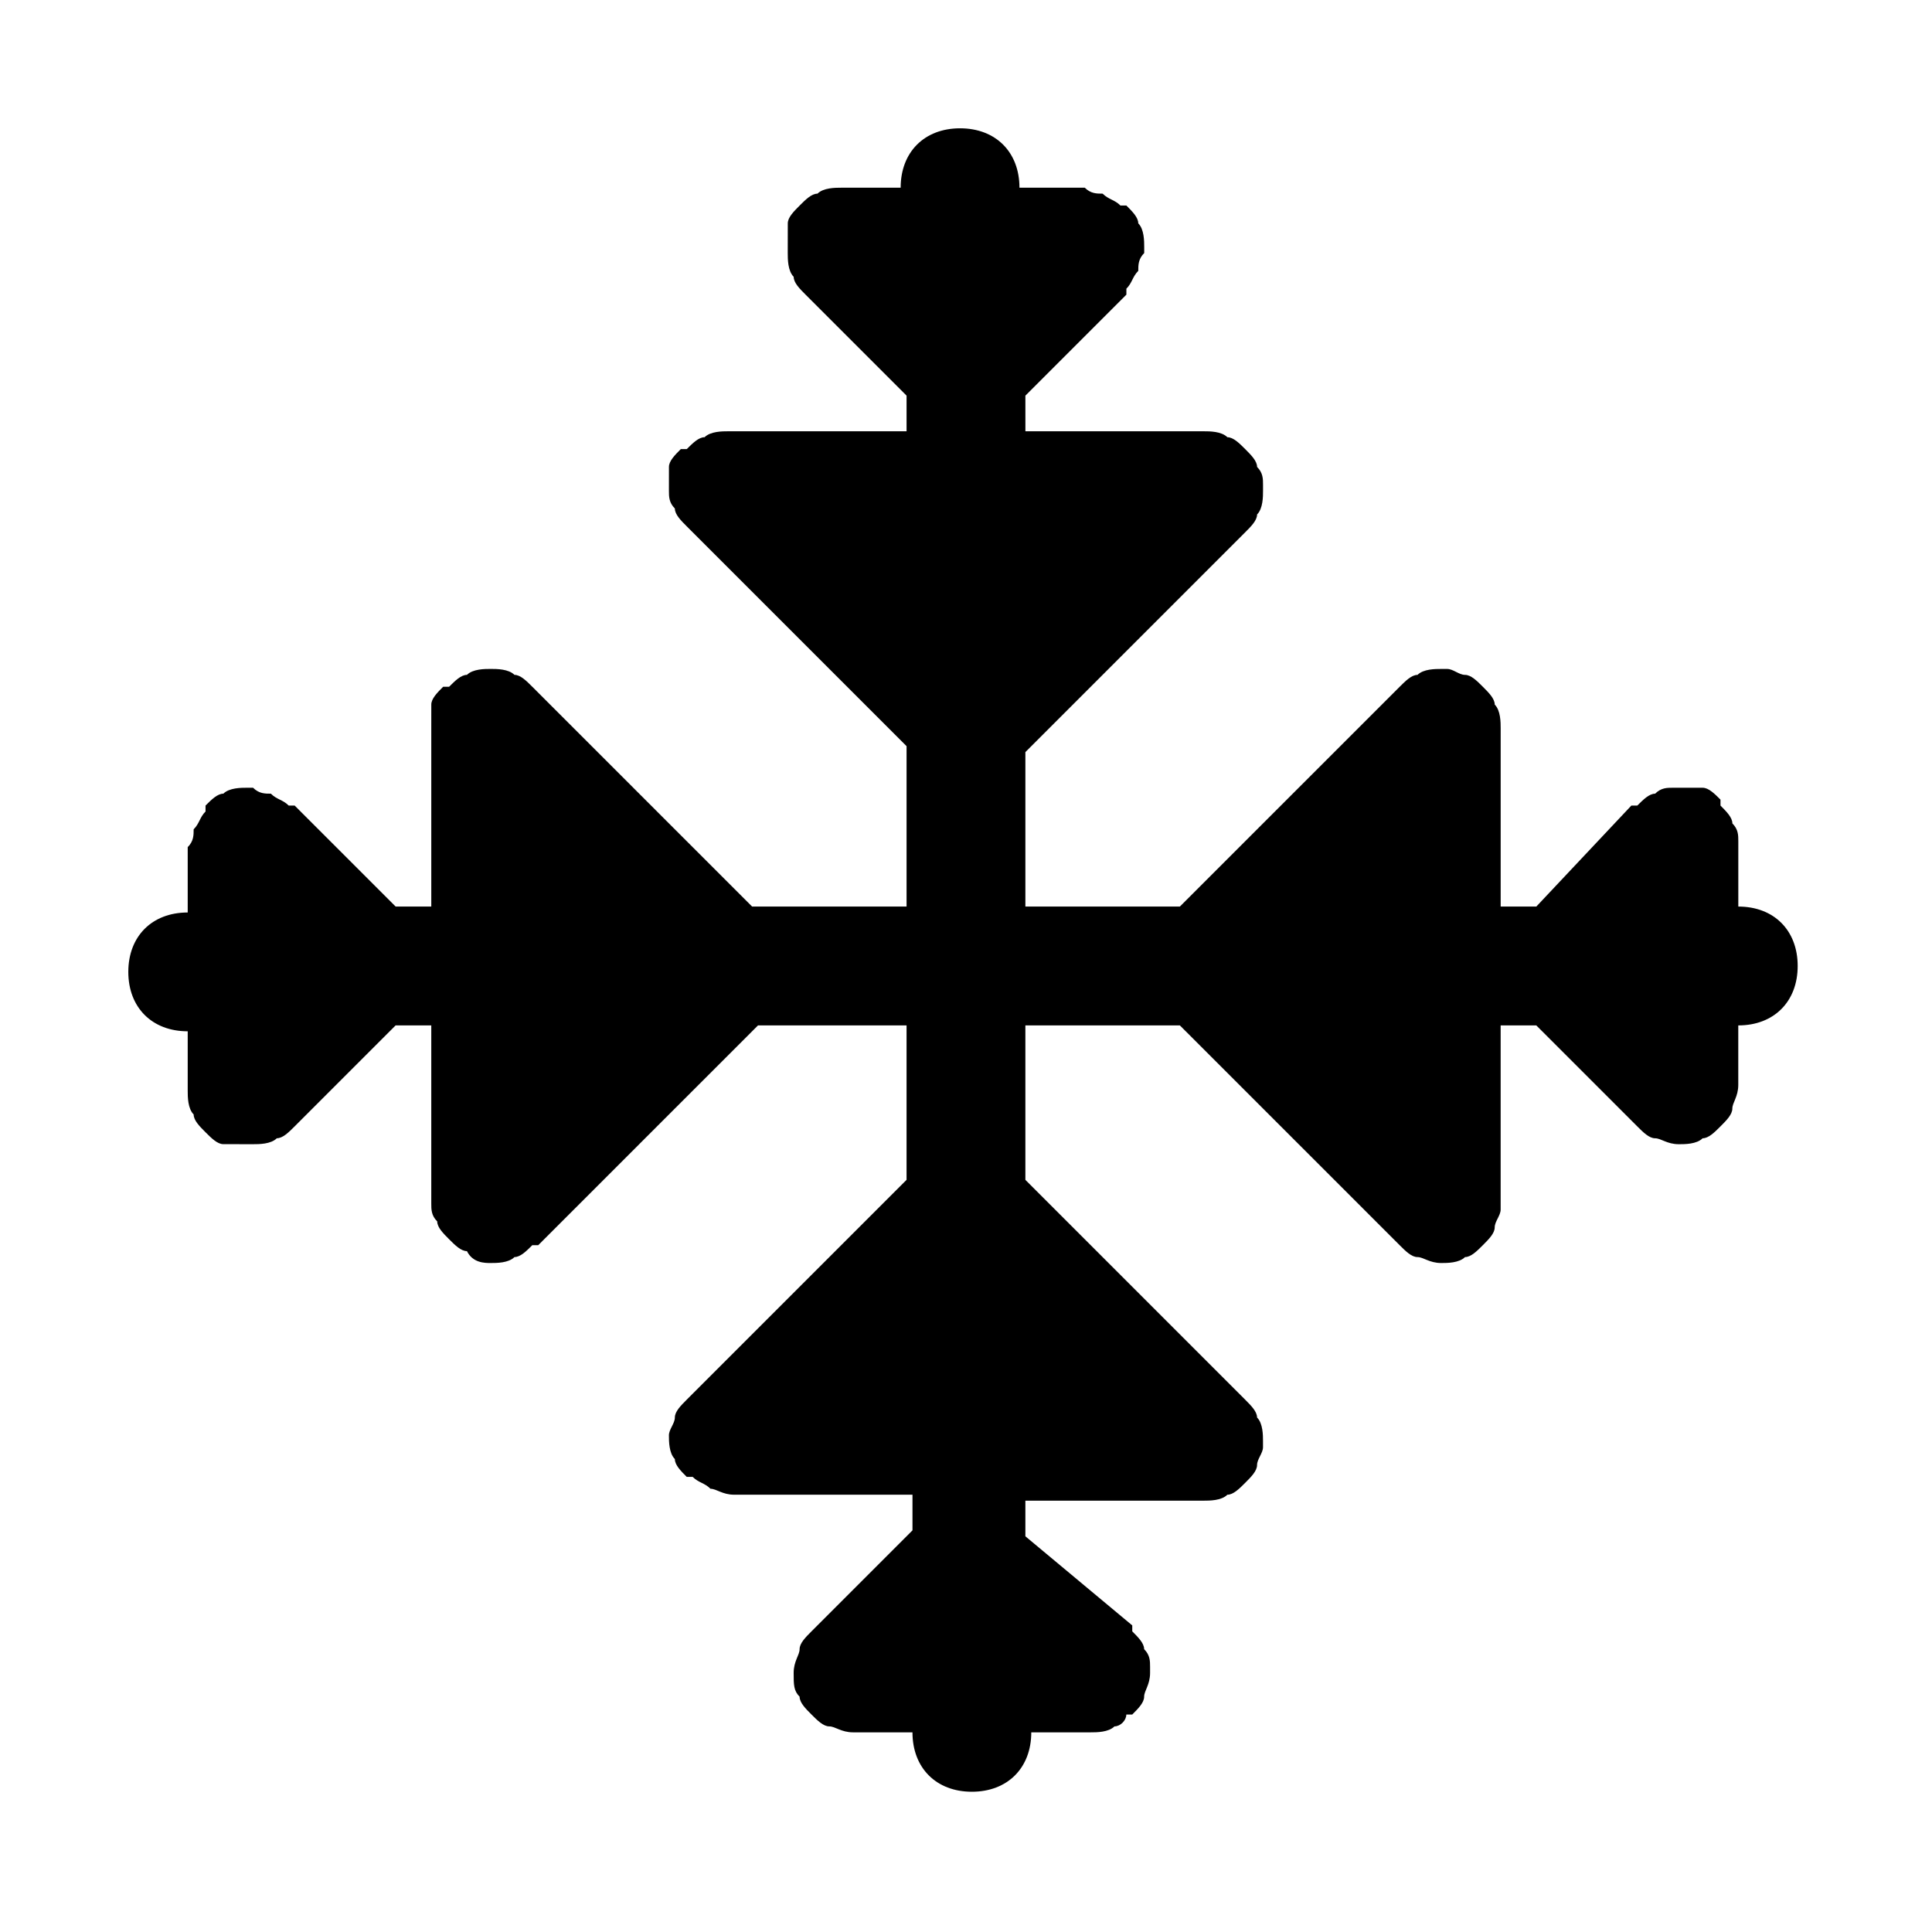<?xml version="1.0" encoding="UTF-8"?>
<!-- Uploaded to: SVG Repo, www.svgrepo.com, Generator: SVG Repo Mixer Tools -->
<svg fill="#000000" width="800px" height="800px" version="1.1" viewBox="144 144 512 512" xmlns="http://www.w3.org/2000/svg">
 <path d="m604.67 384.25v-15.742-1.574c0-1.574 0-3.148-1.574-4.723 0-1.574-1.574-3.148-3.148-4.723v-1.574c-1.574-1.574-3.148-3.148-4.723-3.148-1.578-0.004-4.727-0.004-6.301-0.004h-1.574c-1.574 0-3.148 0-4.723 1.574-1.574 0-3.148 1.574-4.723 3.148h-1.574l-25.191 26.766h-9.445v-47.23c0-1.574 0-4.723-1.574-6.297 0-1.574-1.574-3.148-3.148-4.723-1.574-1.574-3.148-3.148-4.723-3.148s-3.148-1.574-4.723-1.574h-1.574c-1.574 0-4.723 0-6.297 1.574-1.574 0-3.148 1.574-4.723 3.148l-58.258 58.25h-40.934v-40.934l58.254-58.254c1.574-1.574 3.148-3.148 3.148-4.723 1.574-1.574 1.574-4.723 1.574-6.297v-1.574c0-1.574 0-3.148-1.574-4.723 0-1.574-1.574-3.148-3.148-4.723-1.574-1.574-3.148-3.148-4.723-3.148-1.574-1.578-4.723-1.578-6.297-1.578h-47.23l-0.004-9.445 26.766-26.766v-1.574c1.574-1.574 1.574-3.148 3.148-4.723 0-1.574 0-3.148 1.574-4.723v-1.574c0-1.574 0-4.723-1.574-6.297 0-1.574-1.574-3.148-3.148-4.723h-1.574c-1.574-1.574-3.148-1.574-4.723-3.148-1.574 0-3.148 0-4.723-1.574h-1.574-15.742c0-9.445-6.297-15.742-15.742-15.742-9.445 0-15.742 6.297-15.742 15.742h-15.742c-1.574 0-4.723 0-6.297 1.574-1.574 0-3.148 1.574-4.723 3.148-1.574 1.574-3.148 3.148-3.148 4.723-0.012 3.148-0.012 6.297-0.012 7.871 0 1.574 0 4.723 1.574 6.297 0 1.574 1.574 3.148 3.148 4.723l26.766 26.766v9.445h-47.23c-1.574 0-4.723 0-6.297 1.574-1.574 0-3.148 1.574-4.723 3.148h-1.574c-1.574 1.574-3.148 3.148-3.148 4.723-0.004 1.578-0.004 4.727-0.004 6.301s0 3.148 1.574 4.723c0 1.574 1.574 3.148 3.148 4.723l58.254 58.254v42.508h-40.934l-58.254-58.254c-1.574-1.574-3.148-3.148-4.723-3.148-1.574-1.574-4.723-1.574-6.297-1.574s-4.723 0-6.297 1.574c-1.574 0-3.148 1.574-4.723 3.148h-1.574c-1.574 1.574-3.148 3.148-3.148 4.723-0.004 1.578-0.004 4.727-0.004 6.301v47.23h-9.445l-26.766-26.766h-1.574c-1.574-1.574-3.148-1.574-4.723-3.148-1.574 0-3.148 0-4.723-1.574h-1.574c-1.574 0-4.723 0-6.297 1.574-1.574 0-3.148 1.574-4.723 3.148v1.574c-1.574 1.574-1.574 3.148-3.148 4.723 0 1.574 0 3.148-1.574 4.723v1.574 15.742c-9.445 0-15.742 6.297-15.742 15.742 0 9.445 6.297 15.742 15.742 15.742v15.742c0 1.574 0 4.723 1.574 6.297 0 1.574 1.574 3.148 3.148 4.723 1.574 1.574 3.148 3.148 4.723 3.148 3.148 0.012 6.297 0.012 7.871 0.012 1.574 0 4.723 0 6.297-1.574 1.574 0 3.148-1.574 4.723-3.148l26.766-26.766h9.445v47.23c0 1.574 0 3.148 1.574 4.723 0 1.574 1.574 3.148 3.148 4.723 1.574 1.574 3.148 3.148 4.723 3.148 1.578 3.152 4.727 3.152 6.301 3.152s4.723 0 6.297-1.574c1.574 0 3.148-1.574 4.723-3.148h1.574l58.254-58.254h39.359v40.934l-58.254 58.254c-1.574 1.574-3.148 3.148-3.148 4.723 0 1.574-1.574 3.148-1.574 4.723s0 4.723 1.574 6.297c0 1.574 1.574 3.148 3.148 4.723h1.574c1.574 1.574 3.148 1.574 4.723 3.148 1.574 0 3.148 1.574 6.297 1.574h47.23v9.445l-26.766 26.766c-1.574 1.574-3.148 3.148-3.148 4.723s-1.574 3.148-1.574 6.297c0 3.148 0 4.723 1.574 6.297 0 1.574 1.574 3.148 3.148 4.723 1.574 1.574 3.148 3.148 4.723 3.148s3.148 1.574 6.297 1.574h15.742c0 9.445 6.297 15.742 15.742 15.742s15.742-6.297 15.742-15.742h15.742c1.574 0 4.723 0 6.297-1.574 1.574 0 3.148-1.574 3.148-3.148h1.574c1.574-1.574 3.148-3.148 3.148-4.723s1.574-3.148 1.574-6.297v-1.574c0-1.574 0-3.148-1.574-4.723 0-1.574-1.574-3.148-3.148-4.723v-1.574l-28.324-23.613v-9.445h47.23c1.574 0 4.723 0 6.297-1.574 1.574 0 3.148-1.574 4.723-3.148 1.574-1.574 3.148-3.148 3.148-4.723s1.574-3.148 1.574-4.723v-1.574c0-1.574 0-4.723-1.574-6.297 0-1.574-1.574-3.148-3.148-4.723l-58.25-58.258v-40.934h40.934l58.254 58.254c1.574 1.574 3.148 3.148 4.723 3.148 1.574 0 3.148 1.574 6.297 1.574 1.574 0 4.723 0 6.297-1.574 1.574 0 3.148-1.574 4.723-3.148 1.574-1.574 3.148-3.148 3.148-4.723 0-1.574 1.574-3.148 1.574-4.723v-1.574-47.23h9.445l26.766 26.766c1.574 1.574 3.148 3.148 4.723 3.148s3.148 1.574 6.297 1.574c1.574 0 4.723 0 6.297-1.574 1.574 0 3.148-1.574 4.723-3.148 1.574-1.574 3.148-3.148 3.148-4.723 0-1.574 1.574-3.148 1.574-6.297v-15.742c9.445 0 15.742-6.297 15.742-15.742 0.008-9.457-6.289-15.754-15.734-15.754z"/>
</svg>